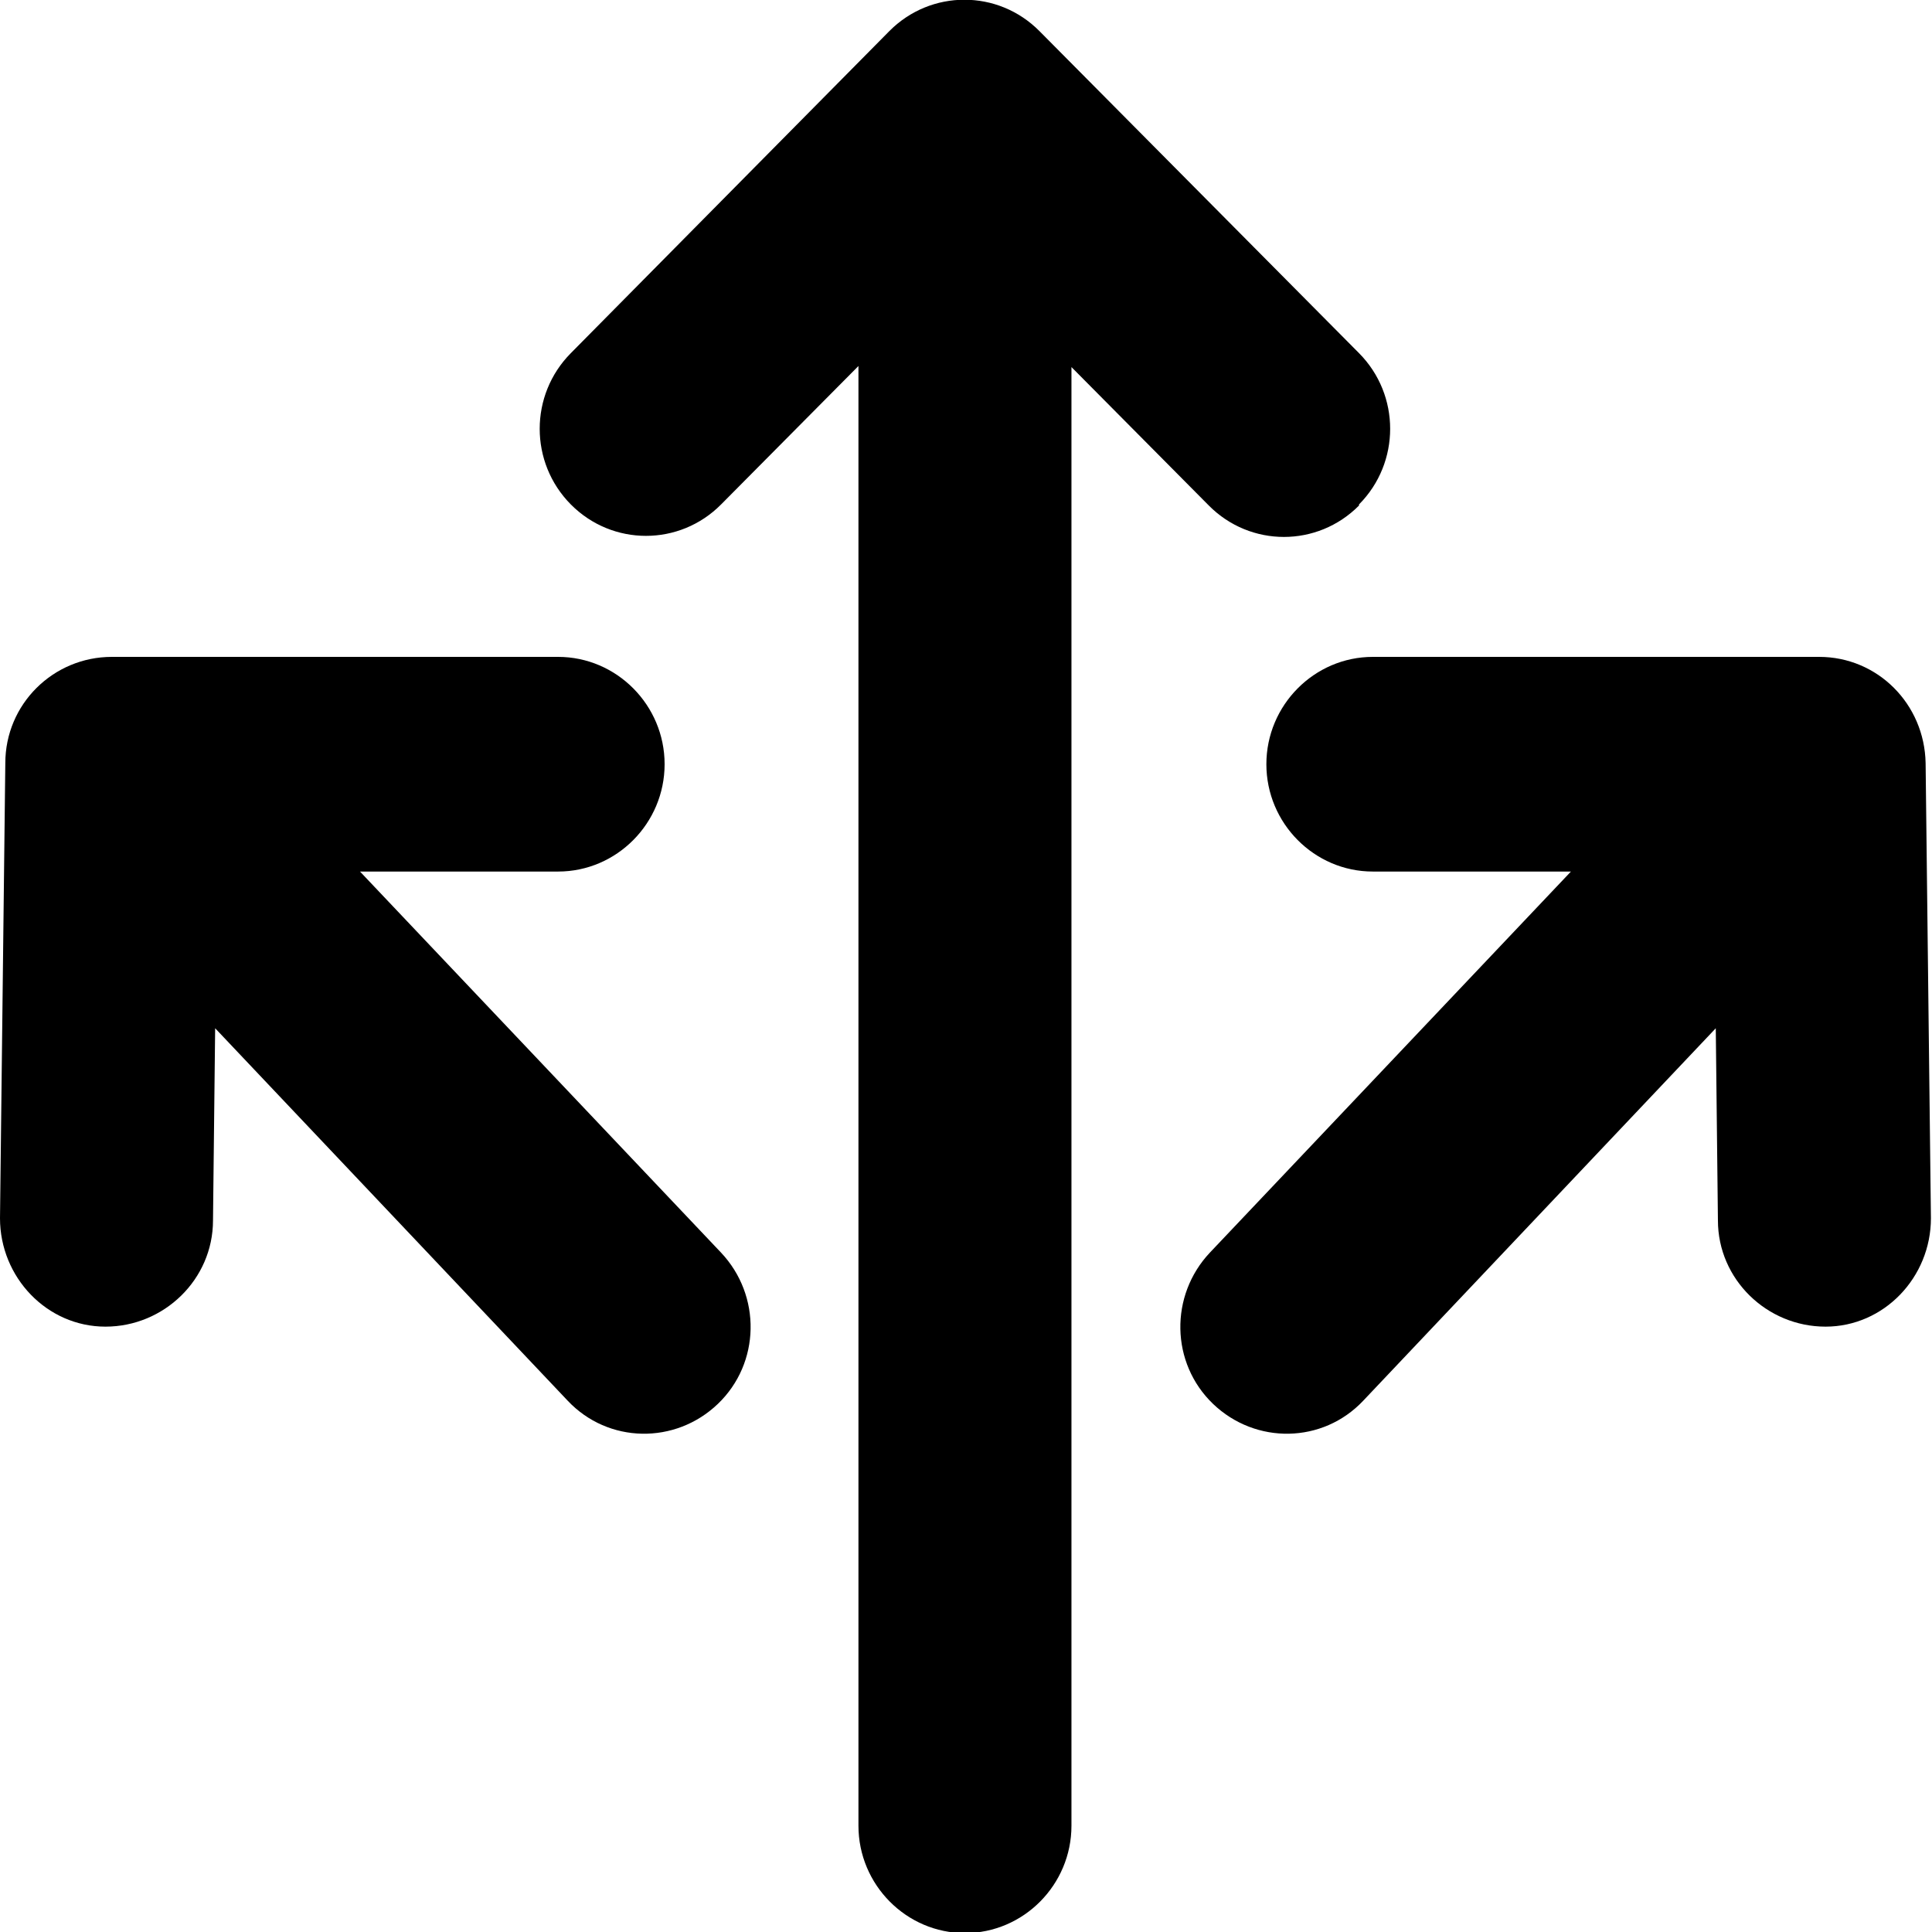 <svg width="36" height="36" viewBox="0 0 36 36" fill="none" xmlns="http://www.w3.org/2000/svg">
<g clip-path="url(#clip0_224_568)">
<path d="M25.323 9.42C24.549 10.2 23.299 10.2 22.525 9.42L19.965 6.84V34.02C19.965 35.12 19.072 36.02 17.98 36.02C16.889 36.02 15.996 35.12 15.996 34.02V6.82L13.436 9.4C12.662 10.18 11.411 10.18 10.637 9.4C9.863 8.62 9.863 7.36 10.637 6.58L16.571 0.58C17.345 -0.2 18.596 -0.2 19.369 0.58L25.323 6.58C26.097 7.36 26.097 8.62 25.323 9.4V9.42Z" fill="black"/>
<path d="M12.384 14.24C12.384 15.34 11.491 16.24 10.399 16.24H6.708L13.435 23.34C14.19 24.14 14.17 25.4 13.376 26.16C12.582 26.92 11.332 26.9 10.578 26.1L4.009 19.16L3.969 22.74C3.969 23.84 3.056 24.72 1.965 24.72C0.873 24.72 0 23.8 0 22.7L0.099 14.22C0.099 13.12 0.992 12.24 2.084 12.24H10.399C11.491 12.24 12.384 13.14 12.384 14.24Z" fill="black"/>
<path d="M25.581 16.24C24.49 16.24 23.597 15.34 23.597 14.24C23.597 13.14 24.49 12.24 25.581 12.24H33.897C34.988 12.24 35.861 13.12 35.881 14.22L35.98 22.7C35.98 23.8 35.107 24.72 34.016 24.72C32.924 24.72 32.011 23.84 32.011 22.74L31.971 19.16L25.402 26.1C24.648 26.9 23.398 26.92 22.604 26.16C21.811 25.4 21.791 24.14 22.545 23.34L29.272 16.24H25.581Z" fill="black"/>
</g>
<defs>
<clipPath id="clip0_224_568">
<rect width="36" height="36" fill="white"/>
</clipPath>
</defs>
</svg>
